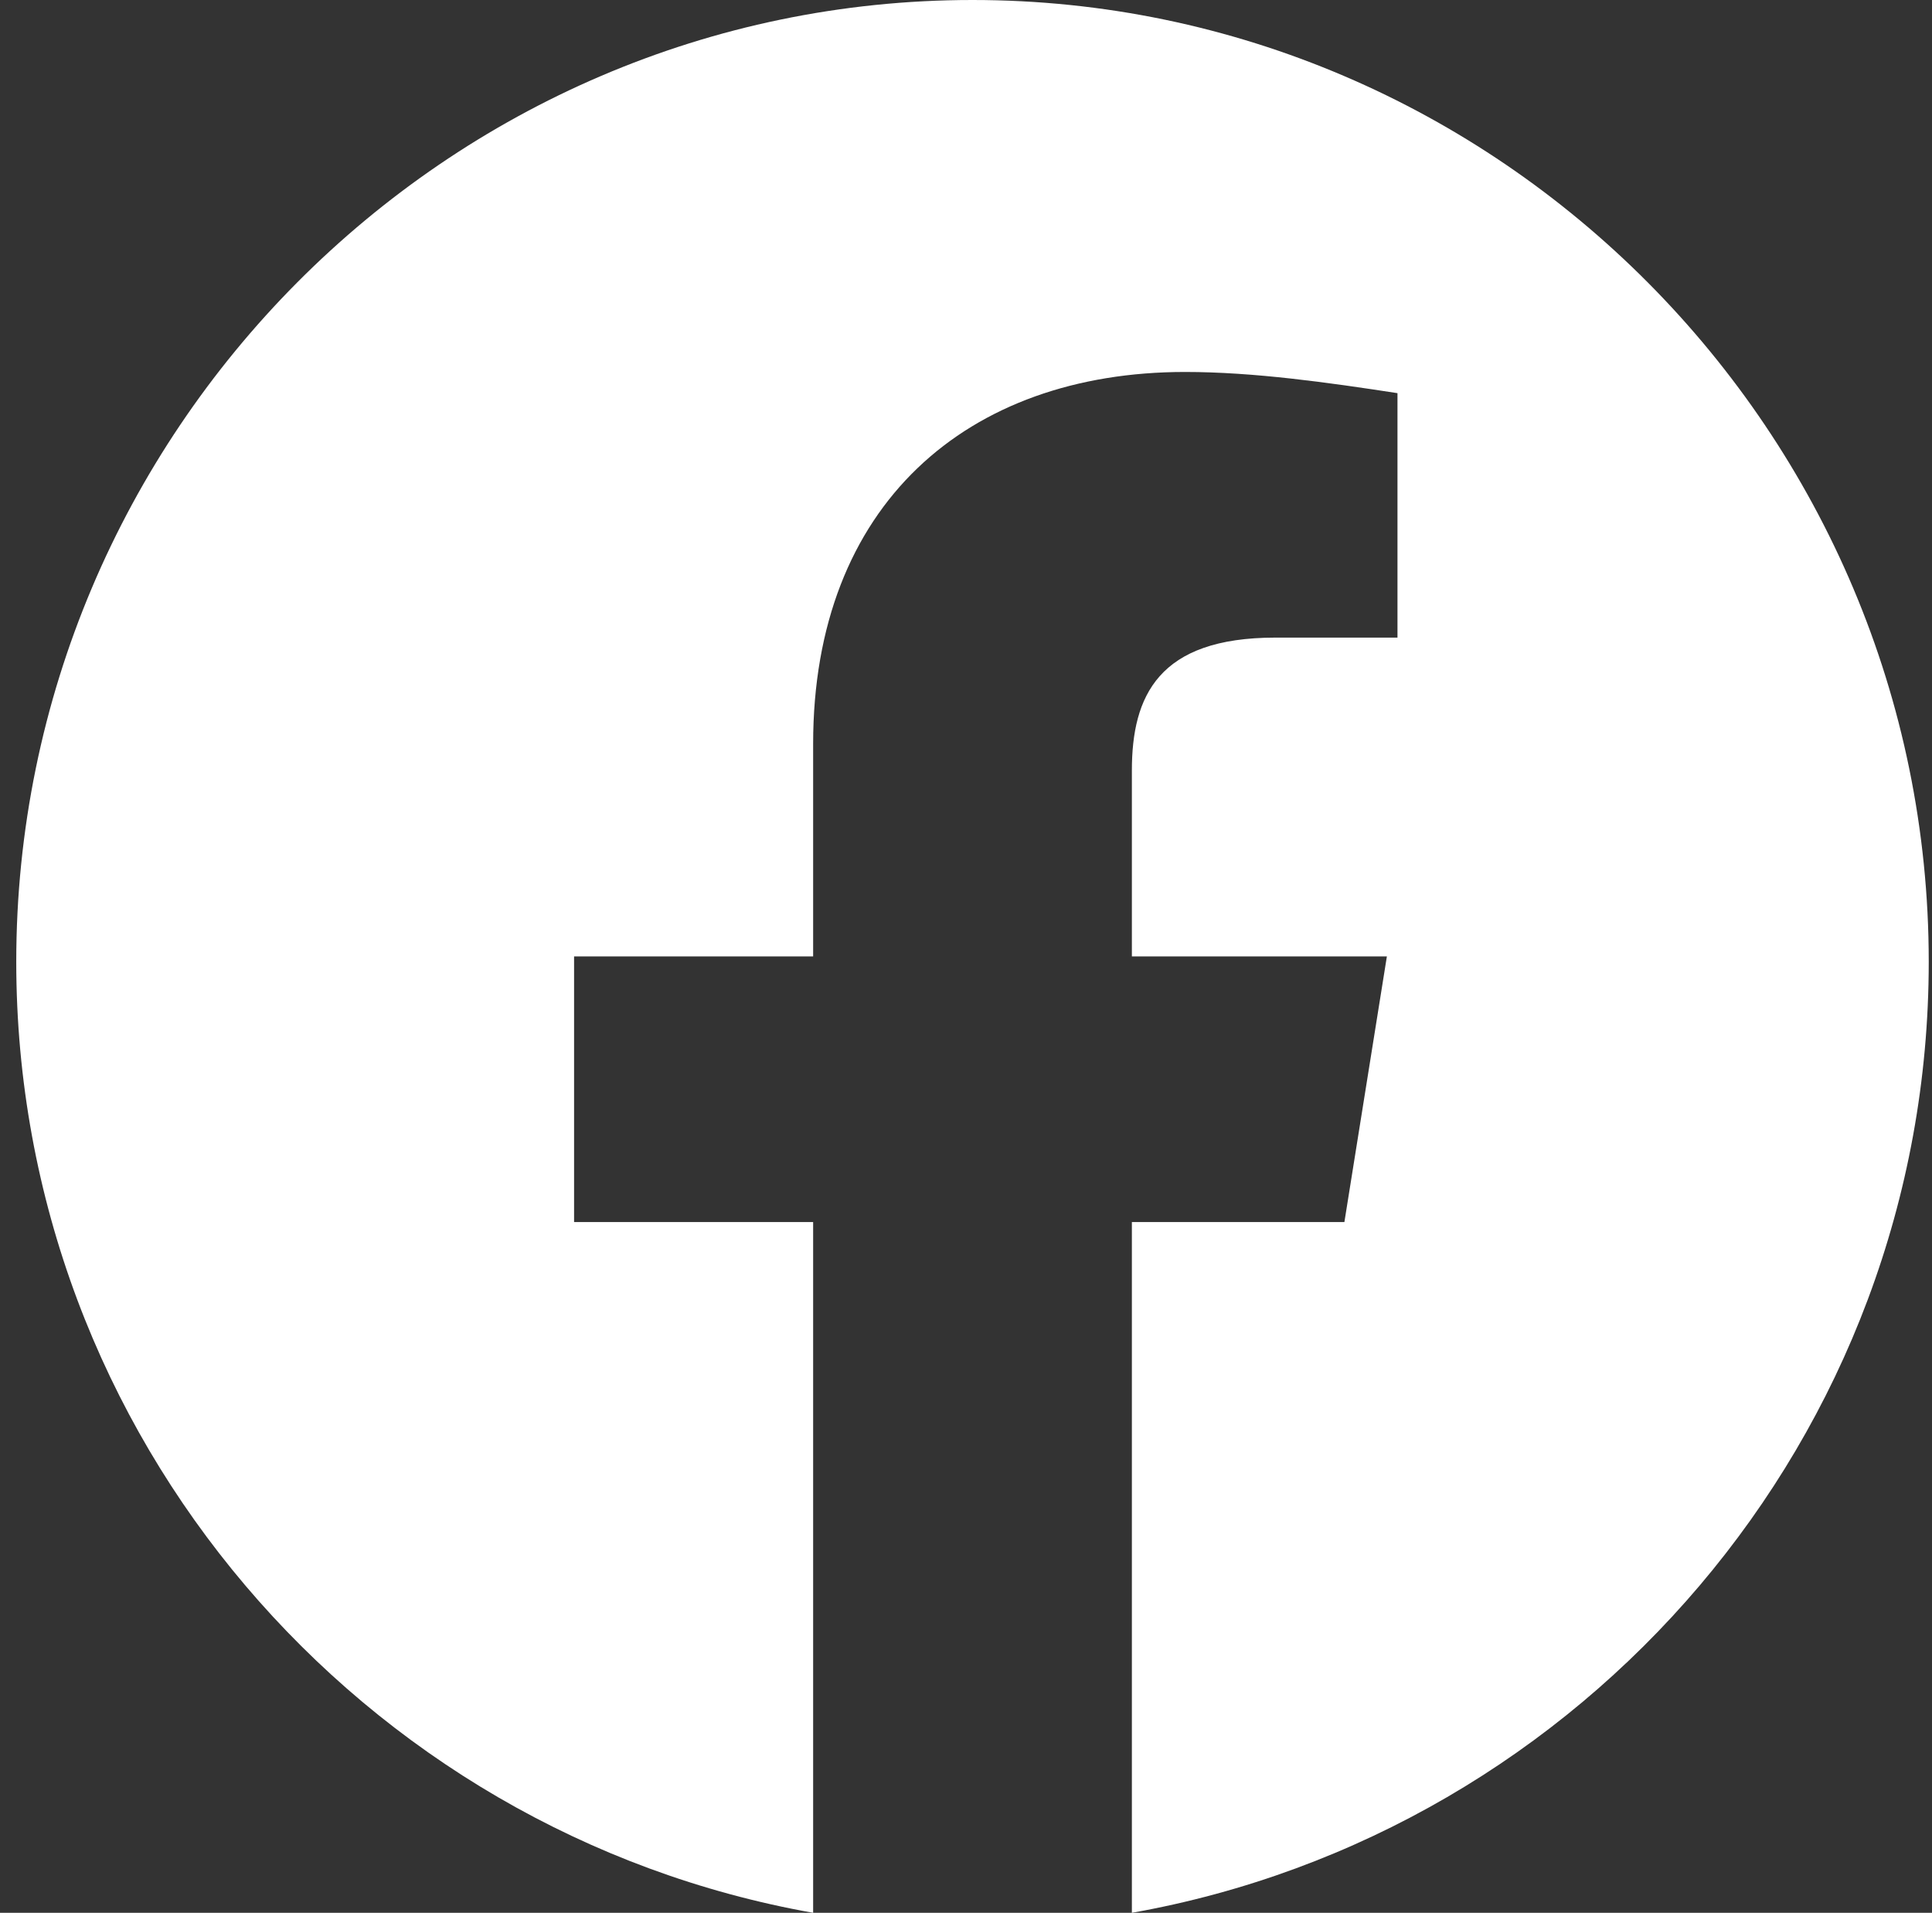<?xml version="1.0" encoding="UTF-8"?> <svg xmlns="http://www.w3.org/2000/svg" width="99" height="98" viewBox="0 0 99 98" fill="none"><rect x="0" y="0" width="99" height="98" fill="#333333" stroke="none"/> <path fill-rule="evenodd" clip-rule="evenodd" d="M0.833 49.274C0.833 73.635 18.526 93.892 41.667 98V62.61H29.417V49H41.667V38.11C41.667 25.86 49.56 19.057 60.724 19.057C64.26 19.057 68.074 19.6 71.61 20.143V32.667H65.35C59.36 32.667 58 35.66 58 39.474V49H71.067L68.89 62.61H58V98C81.14 93.892 98.833 73.639 98.833 49.274C98.833 22.172 76.783 0 49.833 0C22.883 0 0.833 22.172 0.833 49.274Z" fill="white"></path> </svg> 
